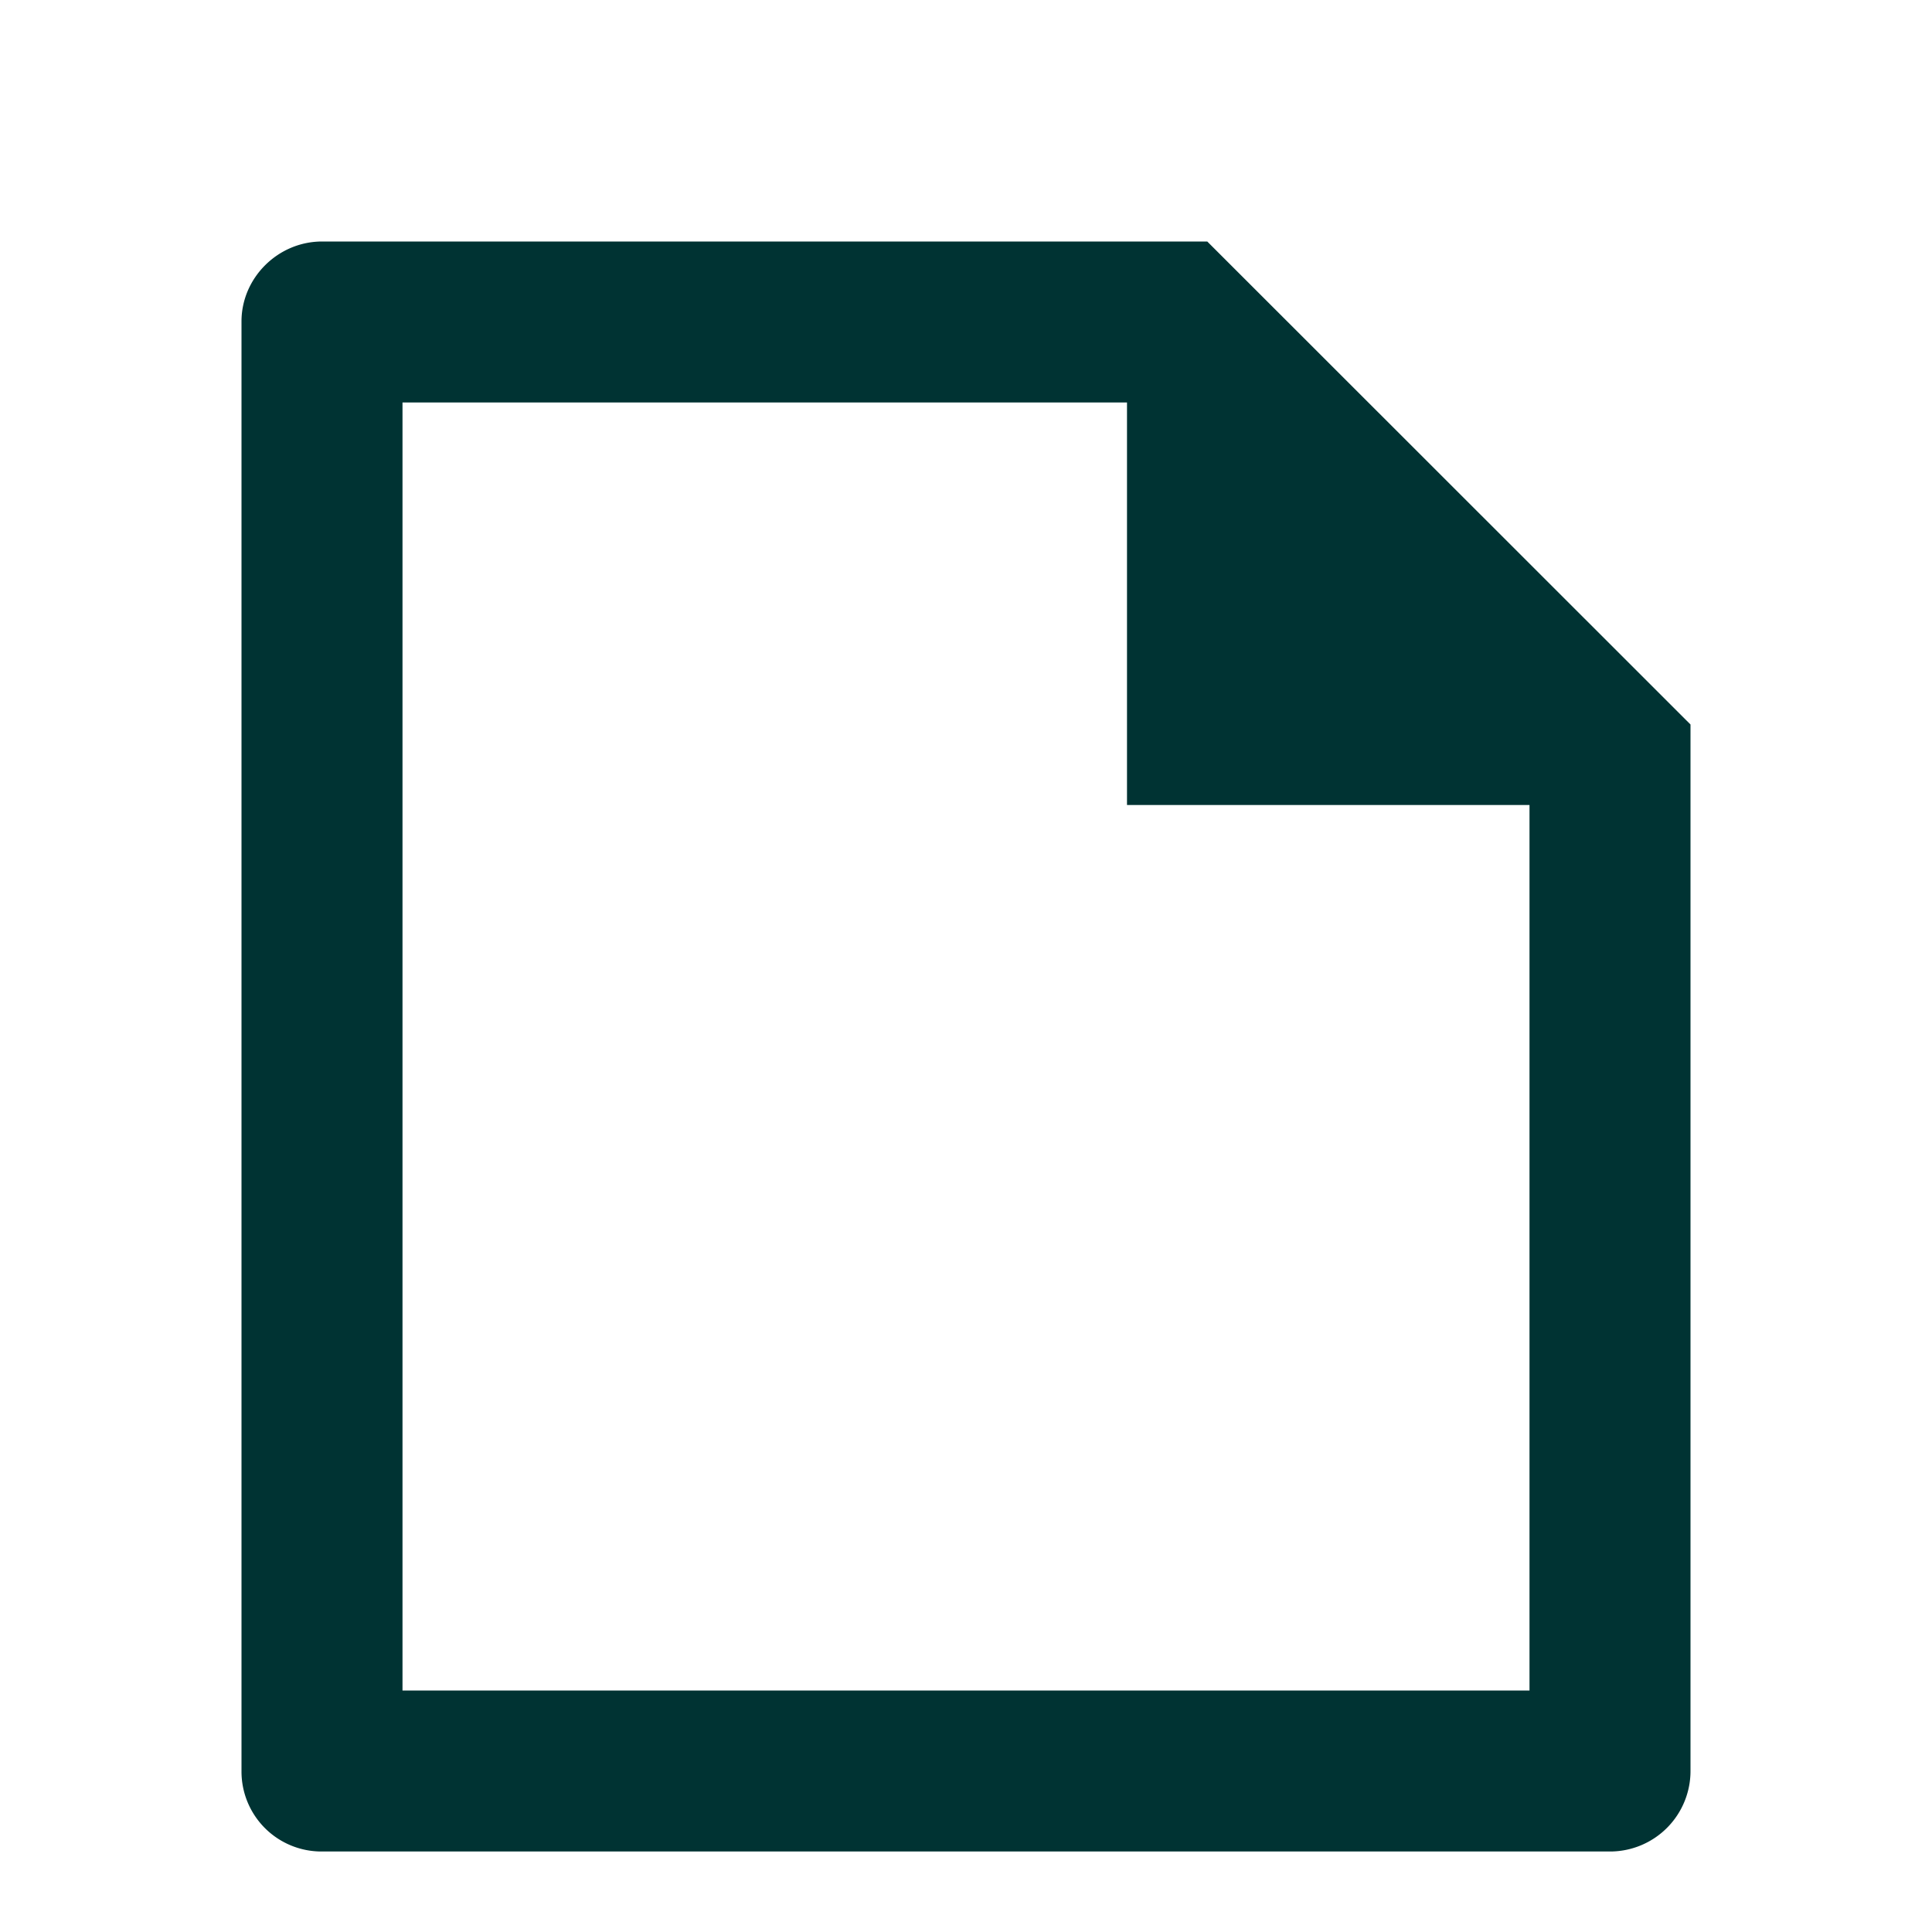 <svg xmlns="http://www.w3.org/2000/svg" width="24" height="24" fill="none" viewBox="0 0 24 24"><path fill="#033" d="M21 9v12.993A1 1 0 0 1 20.007 23H3.993A.993.993 0 0 1 3 22.008V3.992C3 3.455 3.449 3 4.002 3h10.995zm-2 1h-5V5H5v16h14z"/></svg>